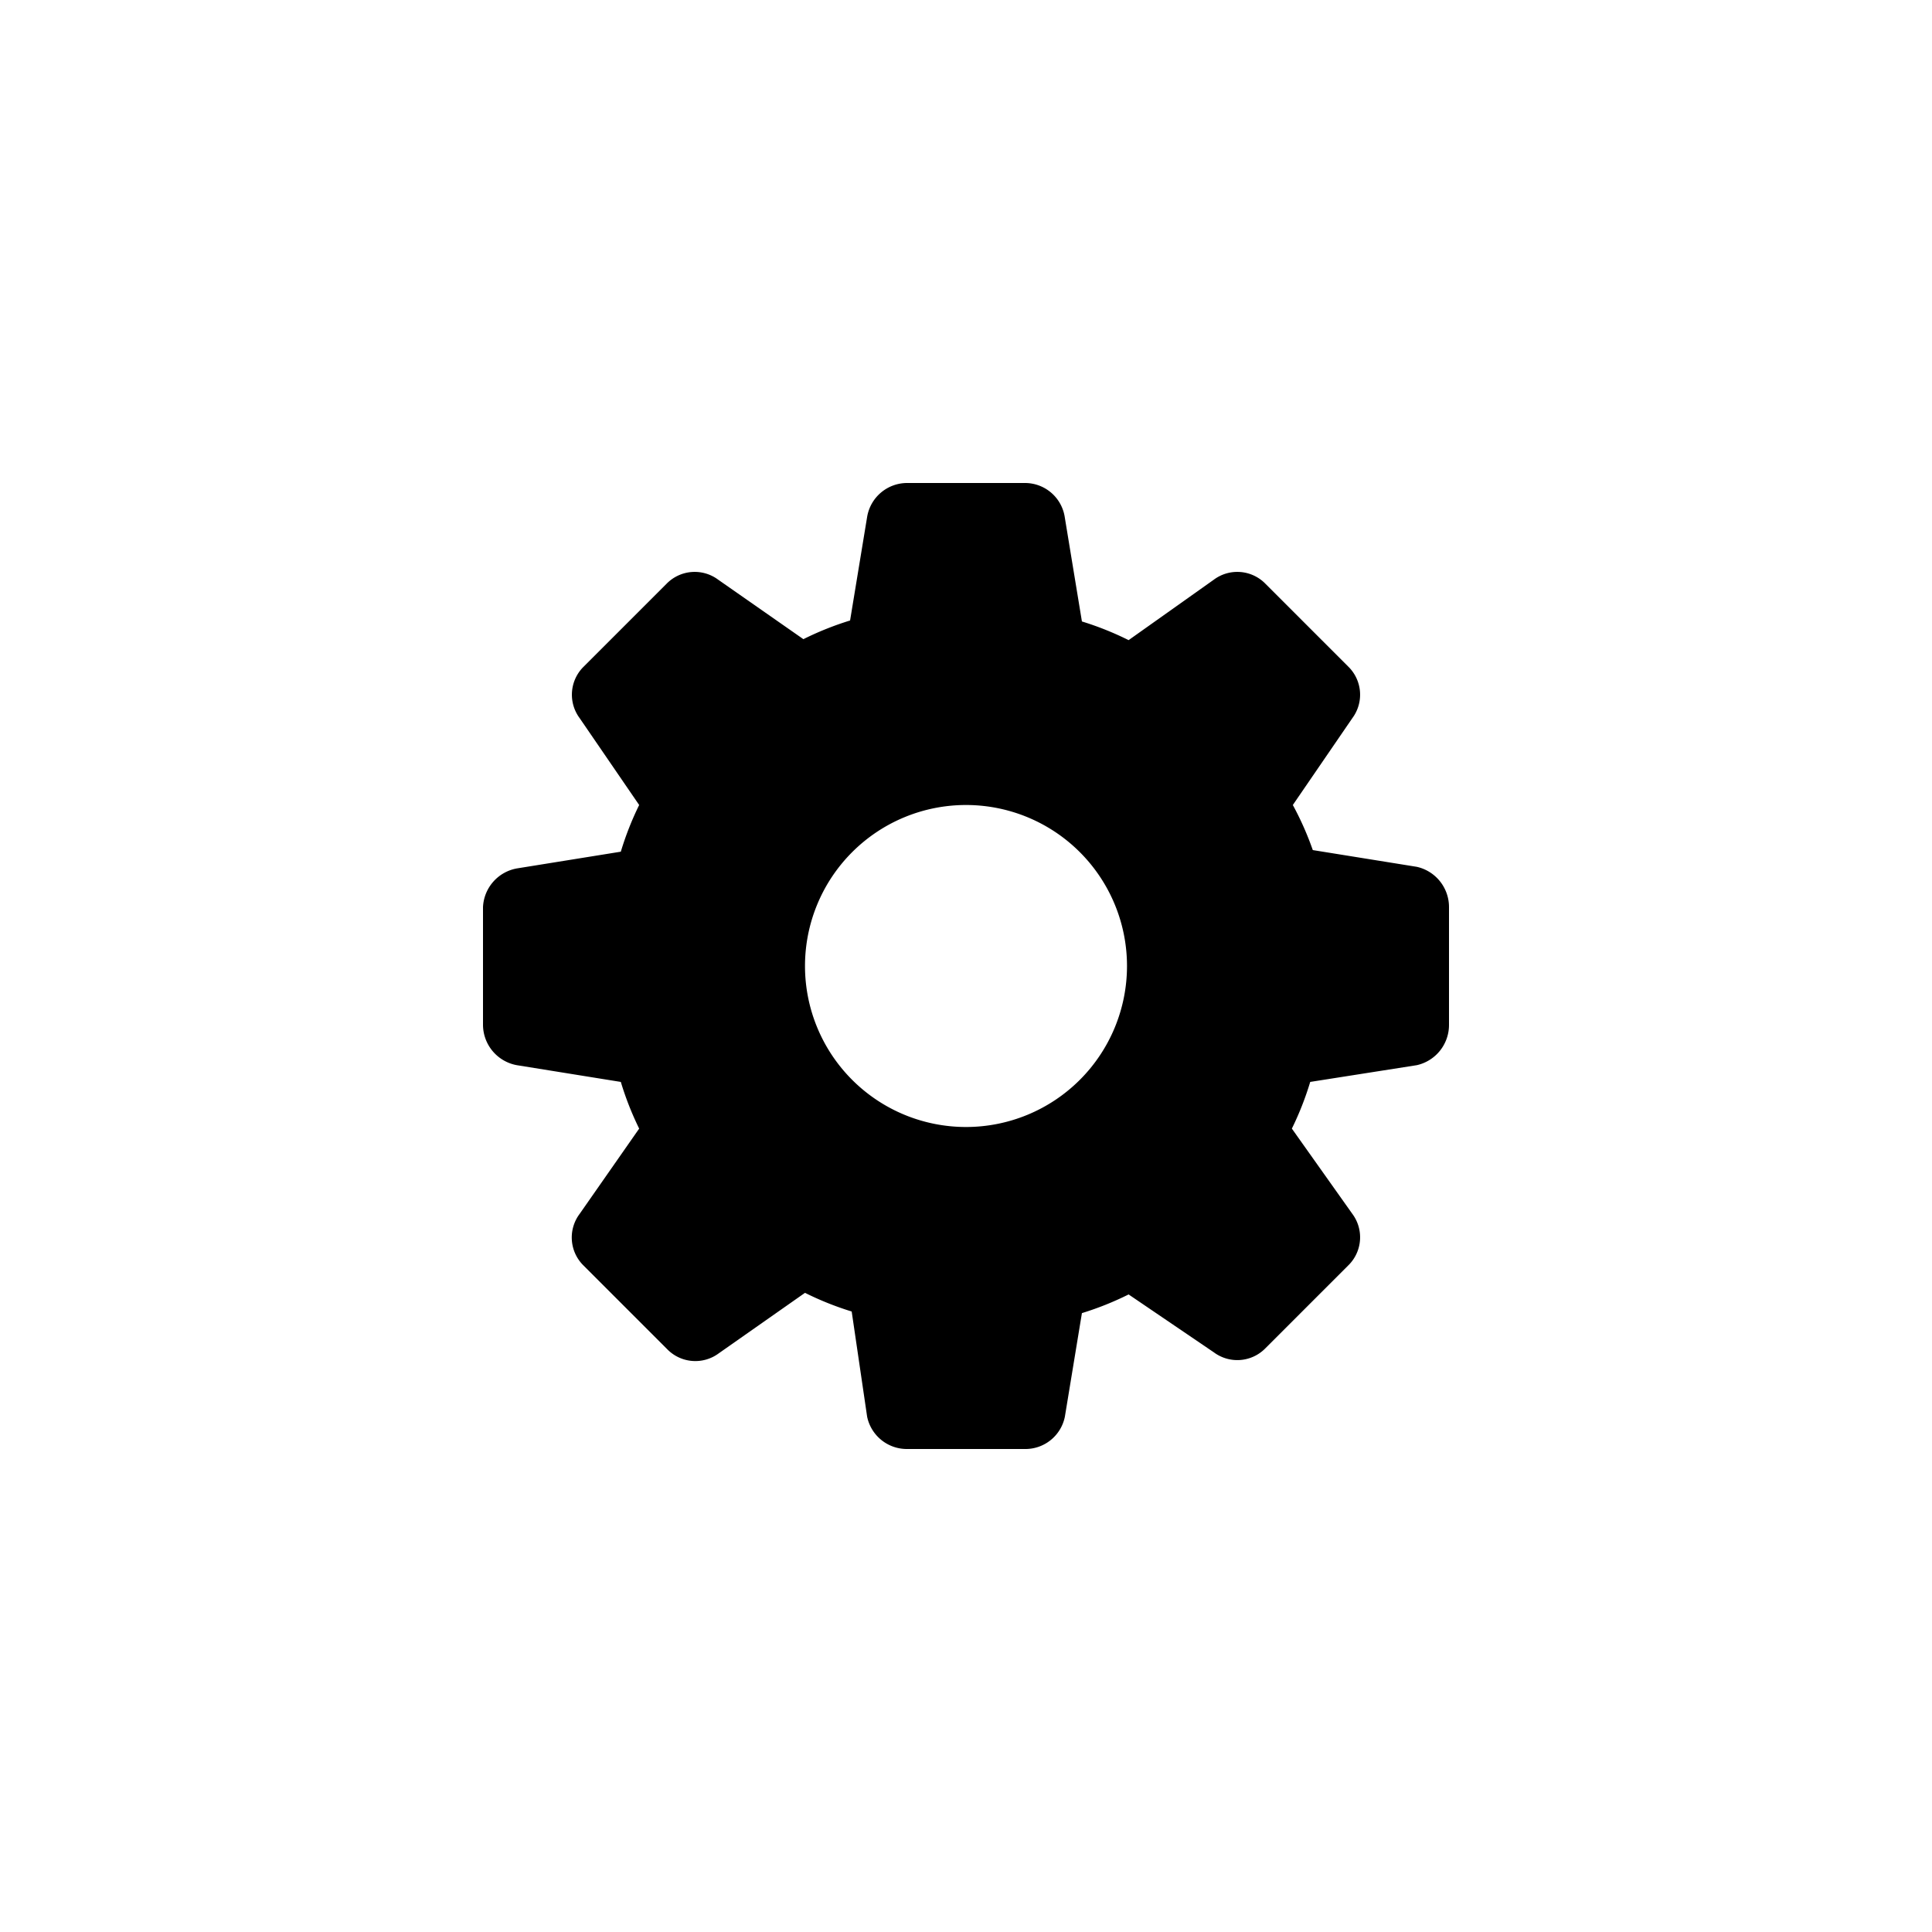 <svg id="Layer_1" data-name="Layer 1" xmlns="http://www.w3.org/2000/svg" viewBox="0 0 60 60"><title>vnf conduration_60px</title><path d="M44,26.92l-3.23-.52A9.49,9.49,0,0,0,40.15,25L42,22.3a1.22,1.22,0,0,0-.13-1.6l-2.6-2.6A1.22,1.22,0,0,0,37.7,18l-2.65,1.88a9.53,9.53,0,0,0-1.45-.58l-.53-3.22A1.25,1.25,0,0,0,31.82,15H28.18a1.26,1.26,0,0,0-1.25,1.05l-.53,3.22a9.53,9.53,0,0,0-1.45.58L22.3,18a1.22,1.22,0,0,0-1.6.13l-2.6,2.6A1.22,1.22,0,0,0,18,22.3L19.85,25a9.49,9.49,0,0,0-.57,1.45l-3.23.52A1.28,1.28,0,0,0,15,28.17v3.66a1.28,1.28,0,0,0,1.05,1.25l3.23.52a9.49,9.49,0,0,0,.57,1.45L18,37.7a1.22,1.22,0,0,0,.12,1.6l2.6,2.6a1.22,1.22,0,0,0,1.6.13L25,40.15a9.53,9.53,0,0,0,1.45.58L26.93,44a1.26,1.26,0,0,0,1.25,1h3.64a1.25,1.25,0,0,0,1.25-1l.53-3.22a9.53,9.53,0,0,0,1.45-.58L37.7,42a1.22,1.22,0,0,0,1.6-.13l2.6-2.6A1.22,1.22,0,0,0,42,37.7l-1.88-2.65a9.49,9.49,0,0,0,.57-1.45L44,33.08a1.28,1.28,0,0,0,1-1.25V28.17A1.28,1.28,0,0,0,44,26.92ZM35,30a5,5,0,1,1-5-5A5,5,0,0,1,35,30Z"/></svg>